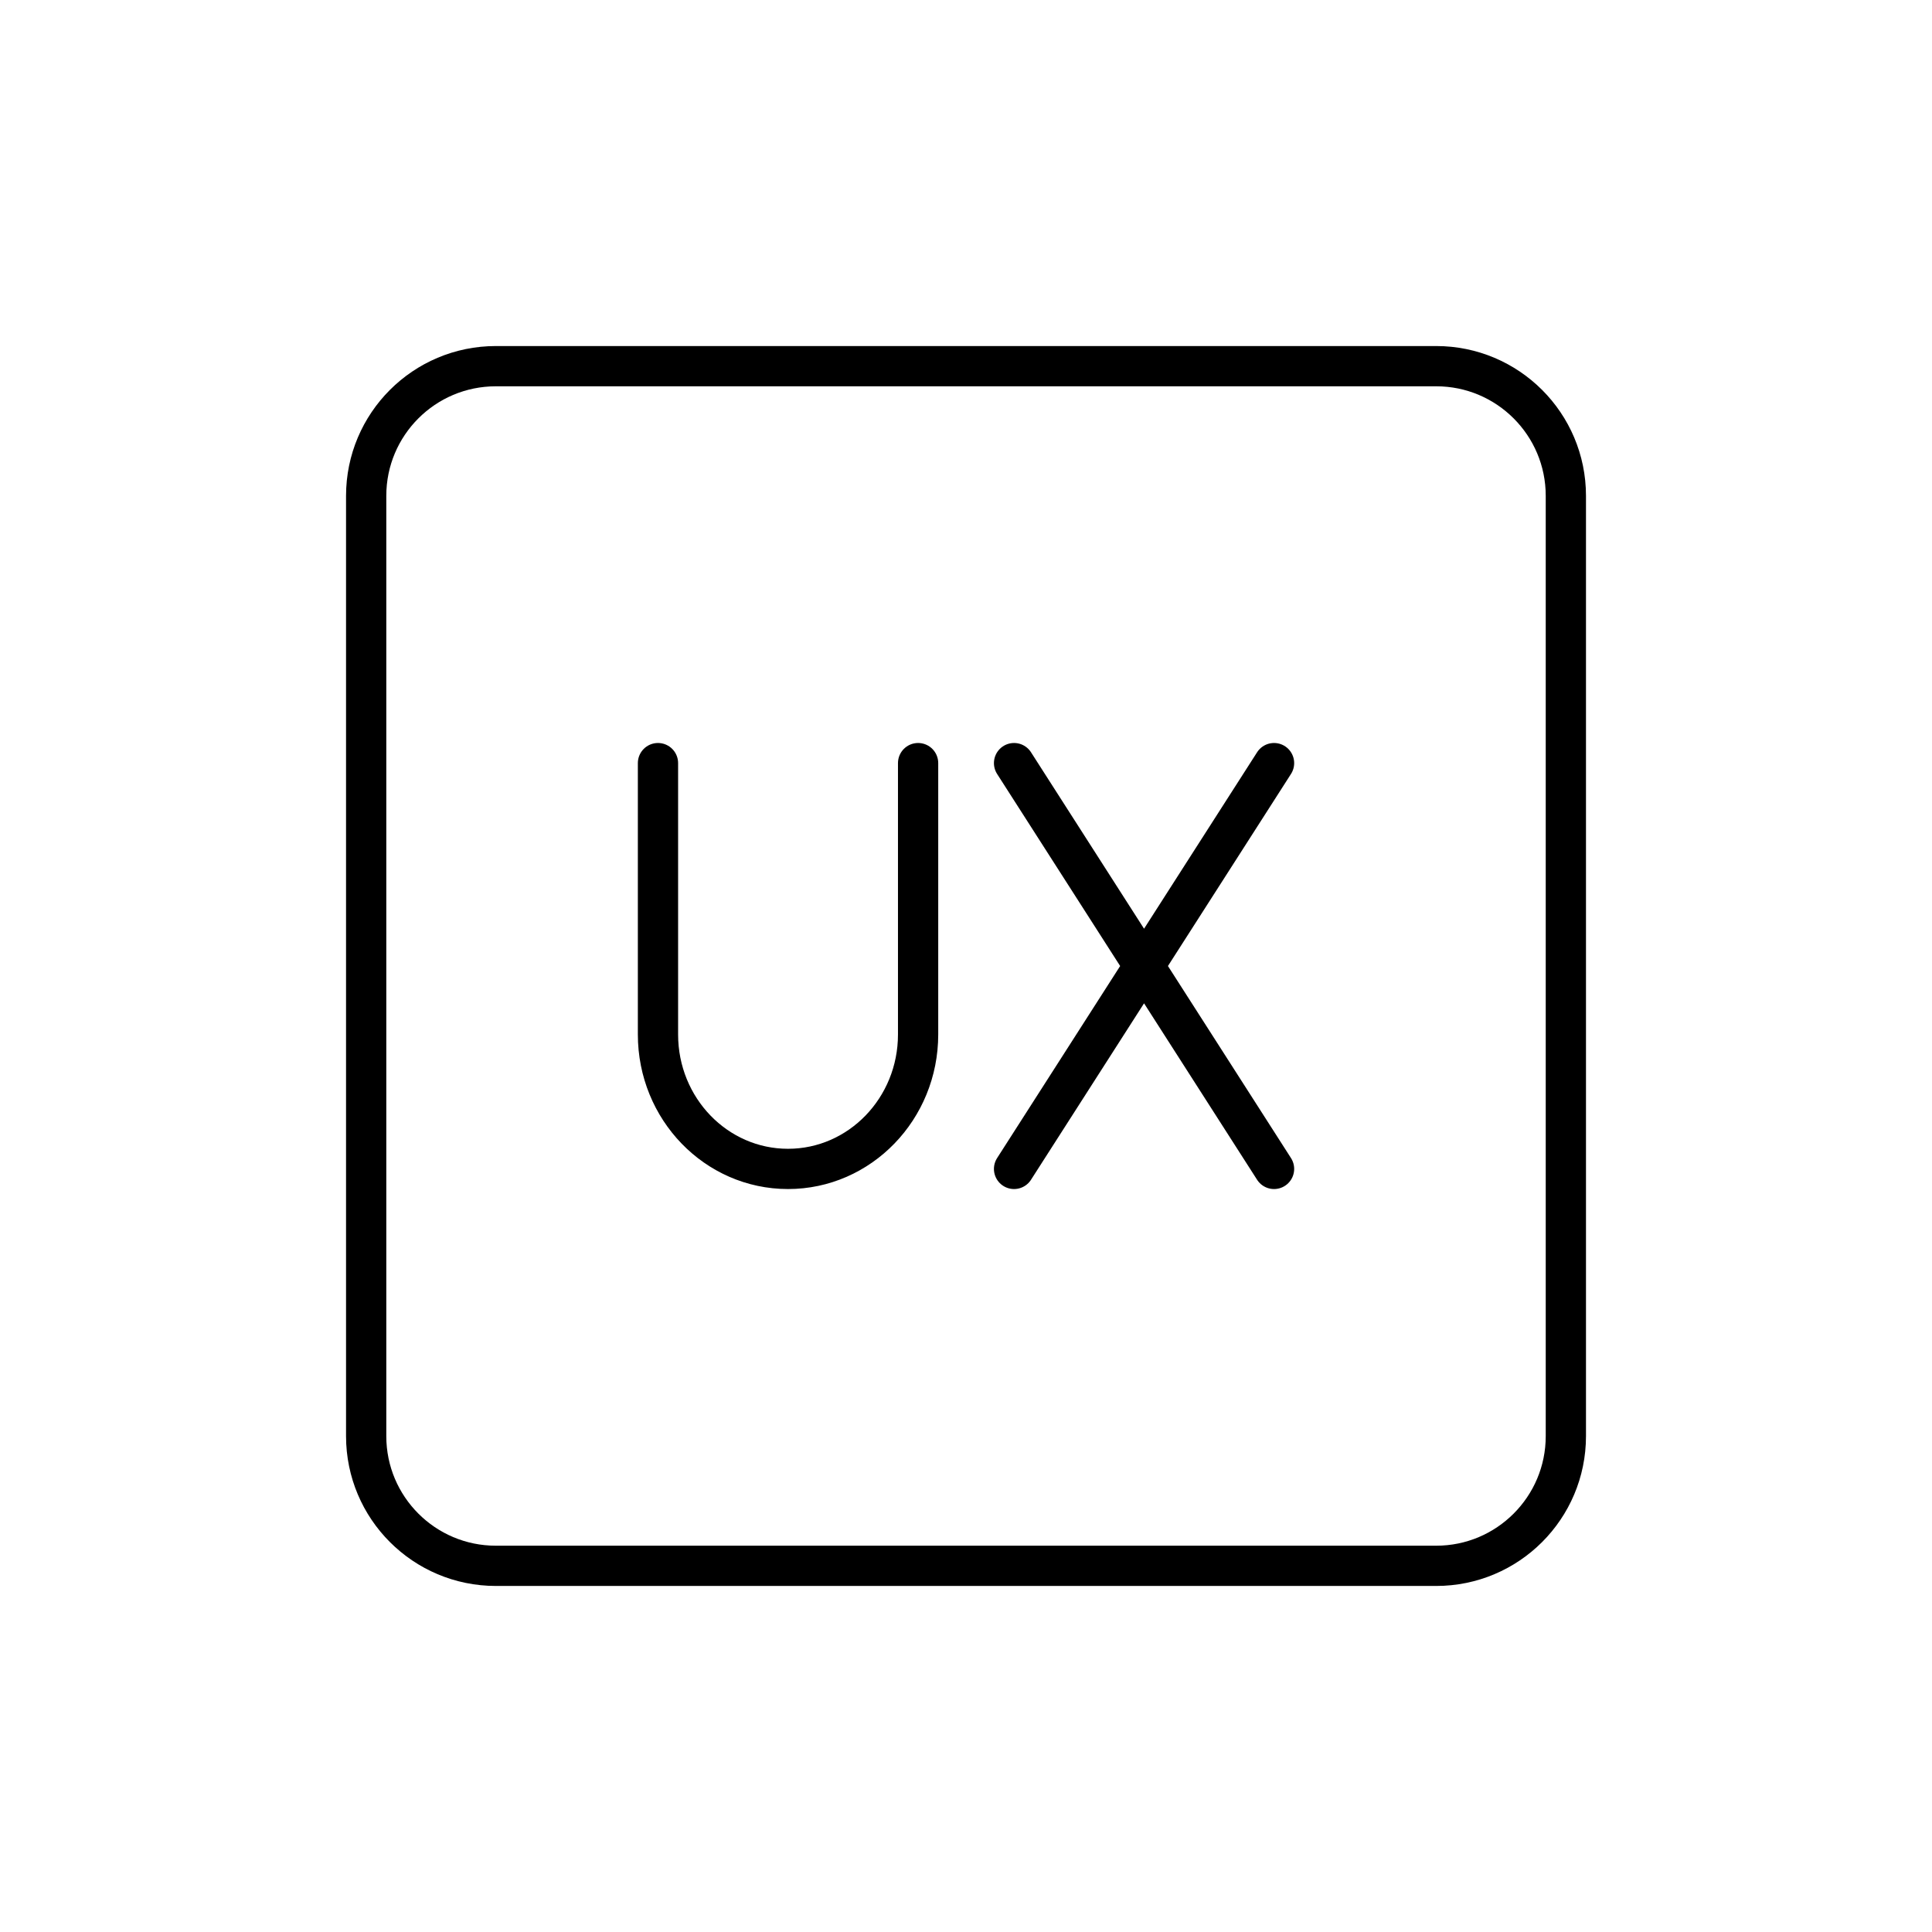 <svg width="72" height="72" viewBox="0 0 72 72" fill="none" xmlns="http://www.w3.org/2000/svg">
<path d="M24.521 28.439V38.552C24.521 41.319 26.688 43.562 29.367 43.562C32.043 43.562 34.215 41.319 34.215 38.552V28.439M47.48 28.439L37.791 43.562M37.791 28.439L47.48 43.562" stroke="black" stroke-width="1.5" stroke-linecap="round" stroke-linejoin="round"/>
<path d="M53.522 13.646H18.48C15.81 13.646 13.646 15.809 13.646 18.479V53.52C13.646 56.19 15.81 58.354 18.48 58.354H53.522C56.191 58.354 58.355 56.19 58.355 53.52V18.479C58.355 15.809 56.191 13.646 53.522 13.646Z" stroke="black" stroke-width="1.5" stroke-linecap="round" stroke-linejoin="round"/>
</svg>
